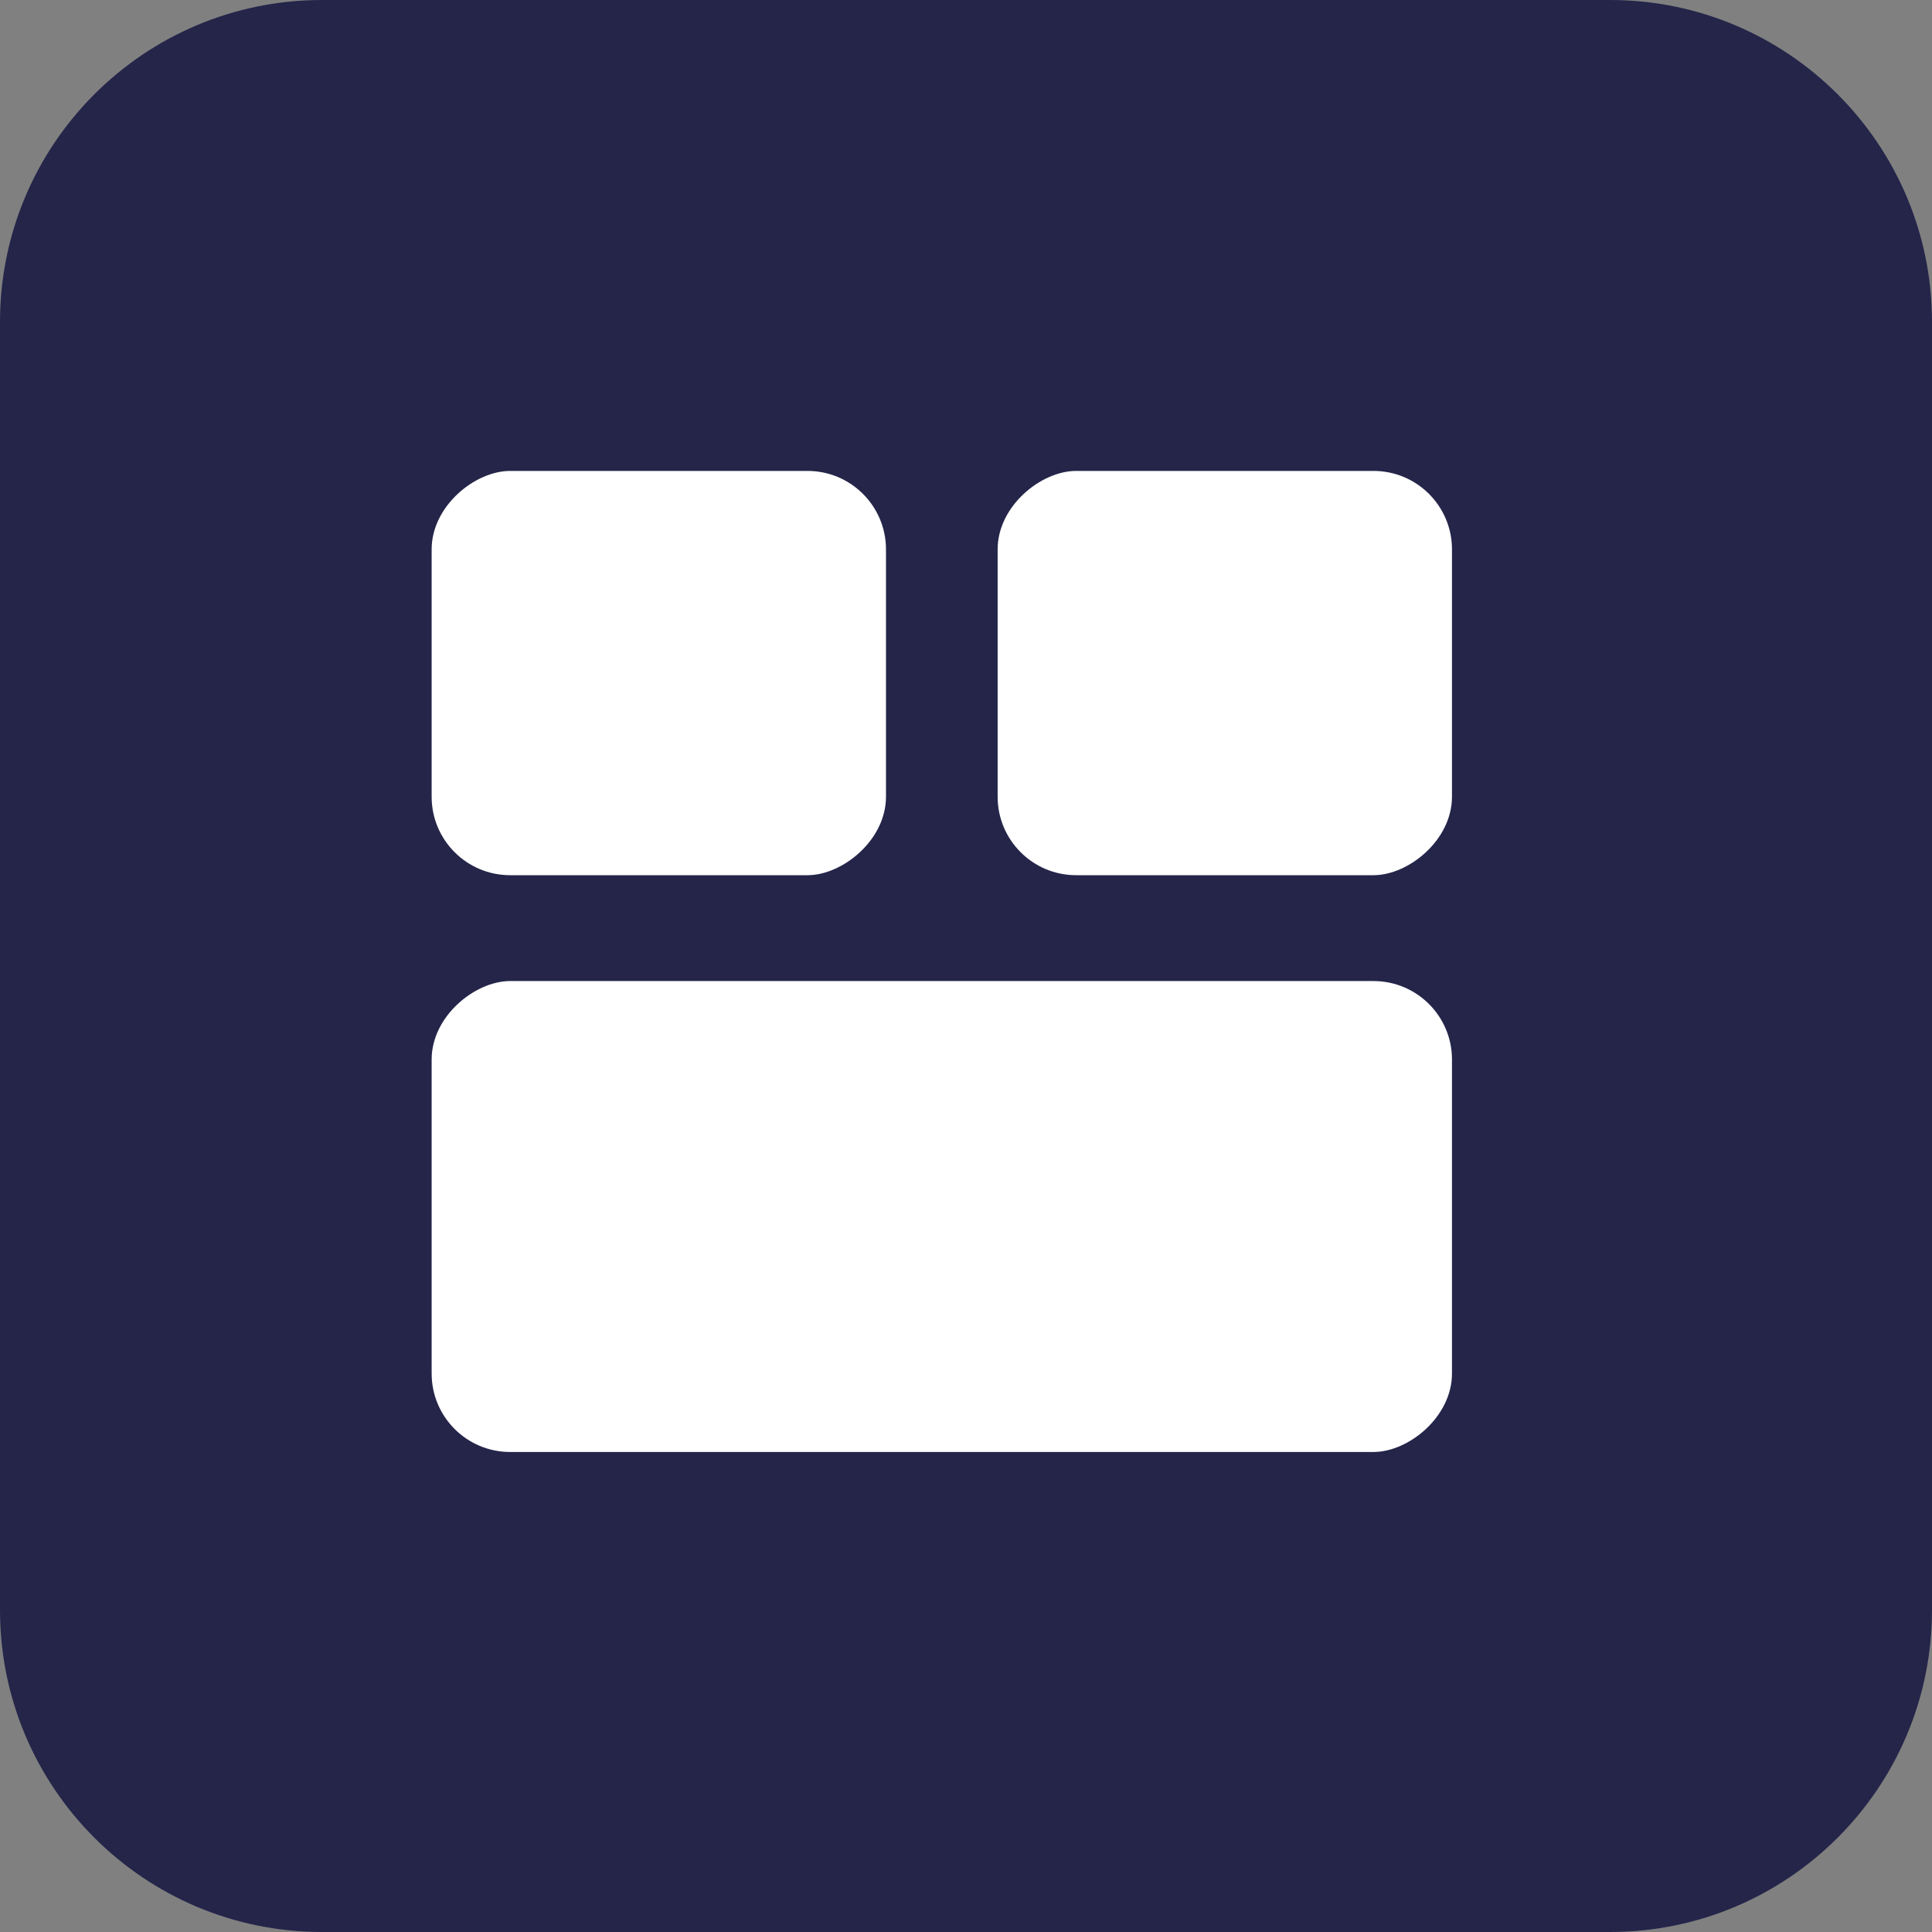 <?xml version="1.0" encoding="utf-8"?>
<svg xmlns="http://www.w3.org/2000/svg" width="24" height="24" viewBox="0 0 24 24" fill="none">
<rect x="0" y="0" width="24" height="24" fill="#808080" stroke="none"/>
<path fill-rule="evenodd" clip-rule="evenodd" d="M20 24H4C1.791 24 0 22.209 0 20V4C0 1.791 1.791 0 4 0H20C22.209 0 24 1.791 24 4V20C24 22.209 22.209 24 20 24Z" fill="#242549"/>
<rect x="11.006" y="5.85" width="5.022" height="5.644" rx="0.975" transform="rotate(90 11.006 5.85)" fill="white"/>
<rect x="18.037" y="5.85" width="5.022" height="5.644" rx="0.975" transform="rotate(90 18.037 5.85)" fill="white"/>
<rect x="18.037" y="12.187" width="5.85" height="12.675" rx="0.975" transform="rotate(90 18.037 12.187)" fill="white"/>
</svg>
